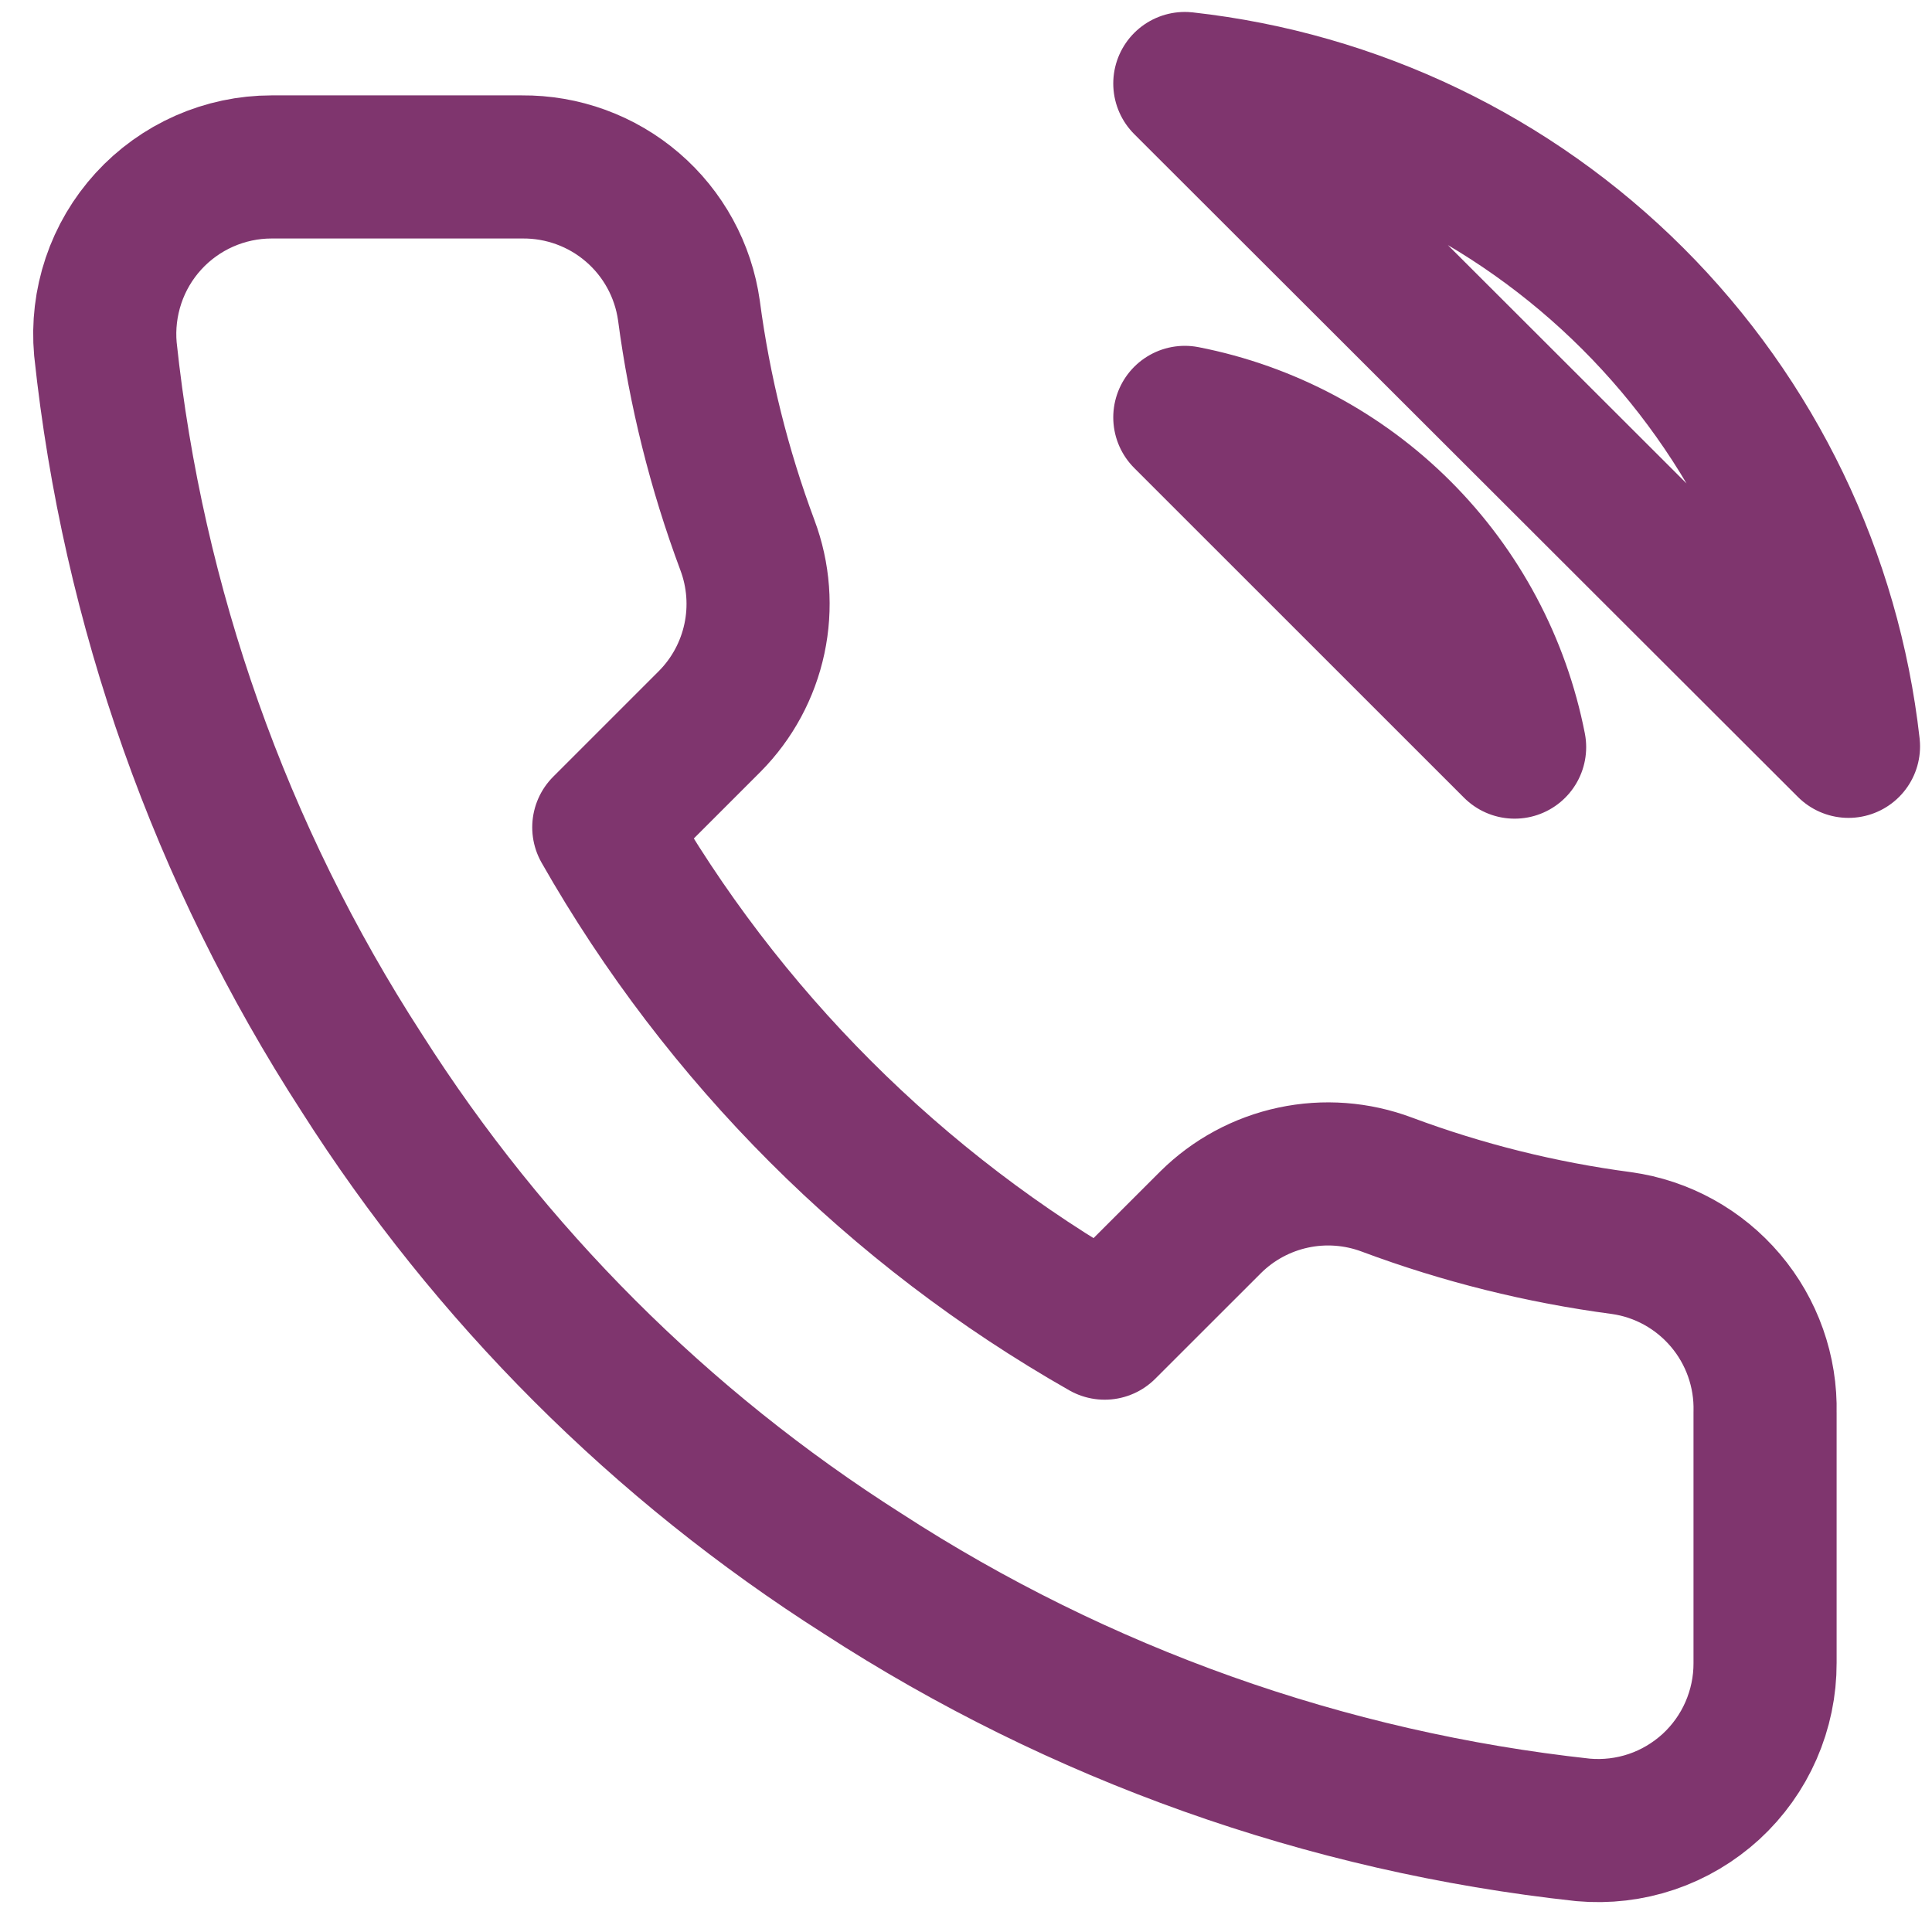 <svg width="27" height="27" viewBox="0 0 27 27" fill="none" xmlns="http://www.w3.org/2000/svg">
<path d="M16.558 5.833C17.698 6.056 18.745 6.613 19.566 7.434C20.387 8.255 20.944 9.302 21.167 10.441L16.558 5.833ZM16.558 1.167C18.926 1.43 21.134 2.49 22.819 4.173C24.504 5.856 25.567 8.063 25.833 10.43L16.558 1.167ZM24.667 19.74V23.24C24.668 23.565 24.601 23.886 24.471 24.184C24.341 24.482 24.15 24.749 23.911 24.969C23.671 25.188 23.389 25.356 23.081 25.46C22.773 25.564 22.447 25.602 22.123 25.573C18.533 25.183 15.085 23.956 12.055 21.991C9.236 20.2 6.846 17.81 5.055 14.992C3.083 11.948 1.856 8.483 1.473 4.877C1.444 4.554 1.483 4.229 1.586 3.922C1.689 3.615 1.855 3.333 2.074 3.093C2.292 2.854 2.558 2.663 2.854 2.532C3.151 2.401 3.471 2.333 3.795 2.333H7.295C7.861 2.328 8.41 2.528 8.839 2.897C9.269 3.266 9.549 3.779 9.628 4.34C9.776 5.46 10.05 6.56 10.445 7.618C10.602 8.036 10.636 8.49 10.543 8.926C10.45 9.362 10.234 9.763 9.92 10.08L8.438 11.562C10.099 14.482 12.518 16.901 15.438 18.561L16.92 17.08C17.237 16.766 17.638 16.55 18.074 16.457C18.51 16.364 18.964 16.398 19.382 16.555C20.44 16.95 21.54 17.224 22.66 17.372C23.227 17.451 23.744 17.737 24.114 18.174C24.484 18.61 24.681 19.168 24.667 19.74Z" stroke="#7F356E" stroke-width="2" stroke-linecap="round" stroke-linejoin="round"/>
</svg>

